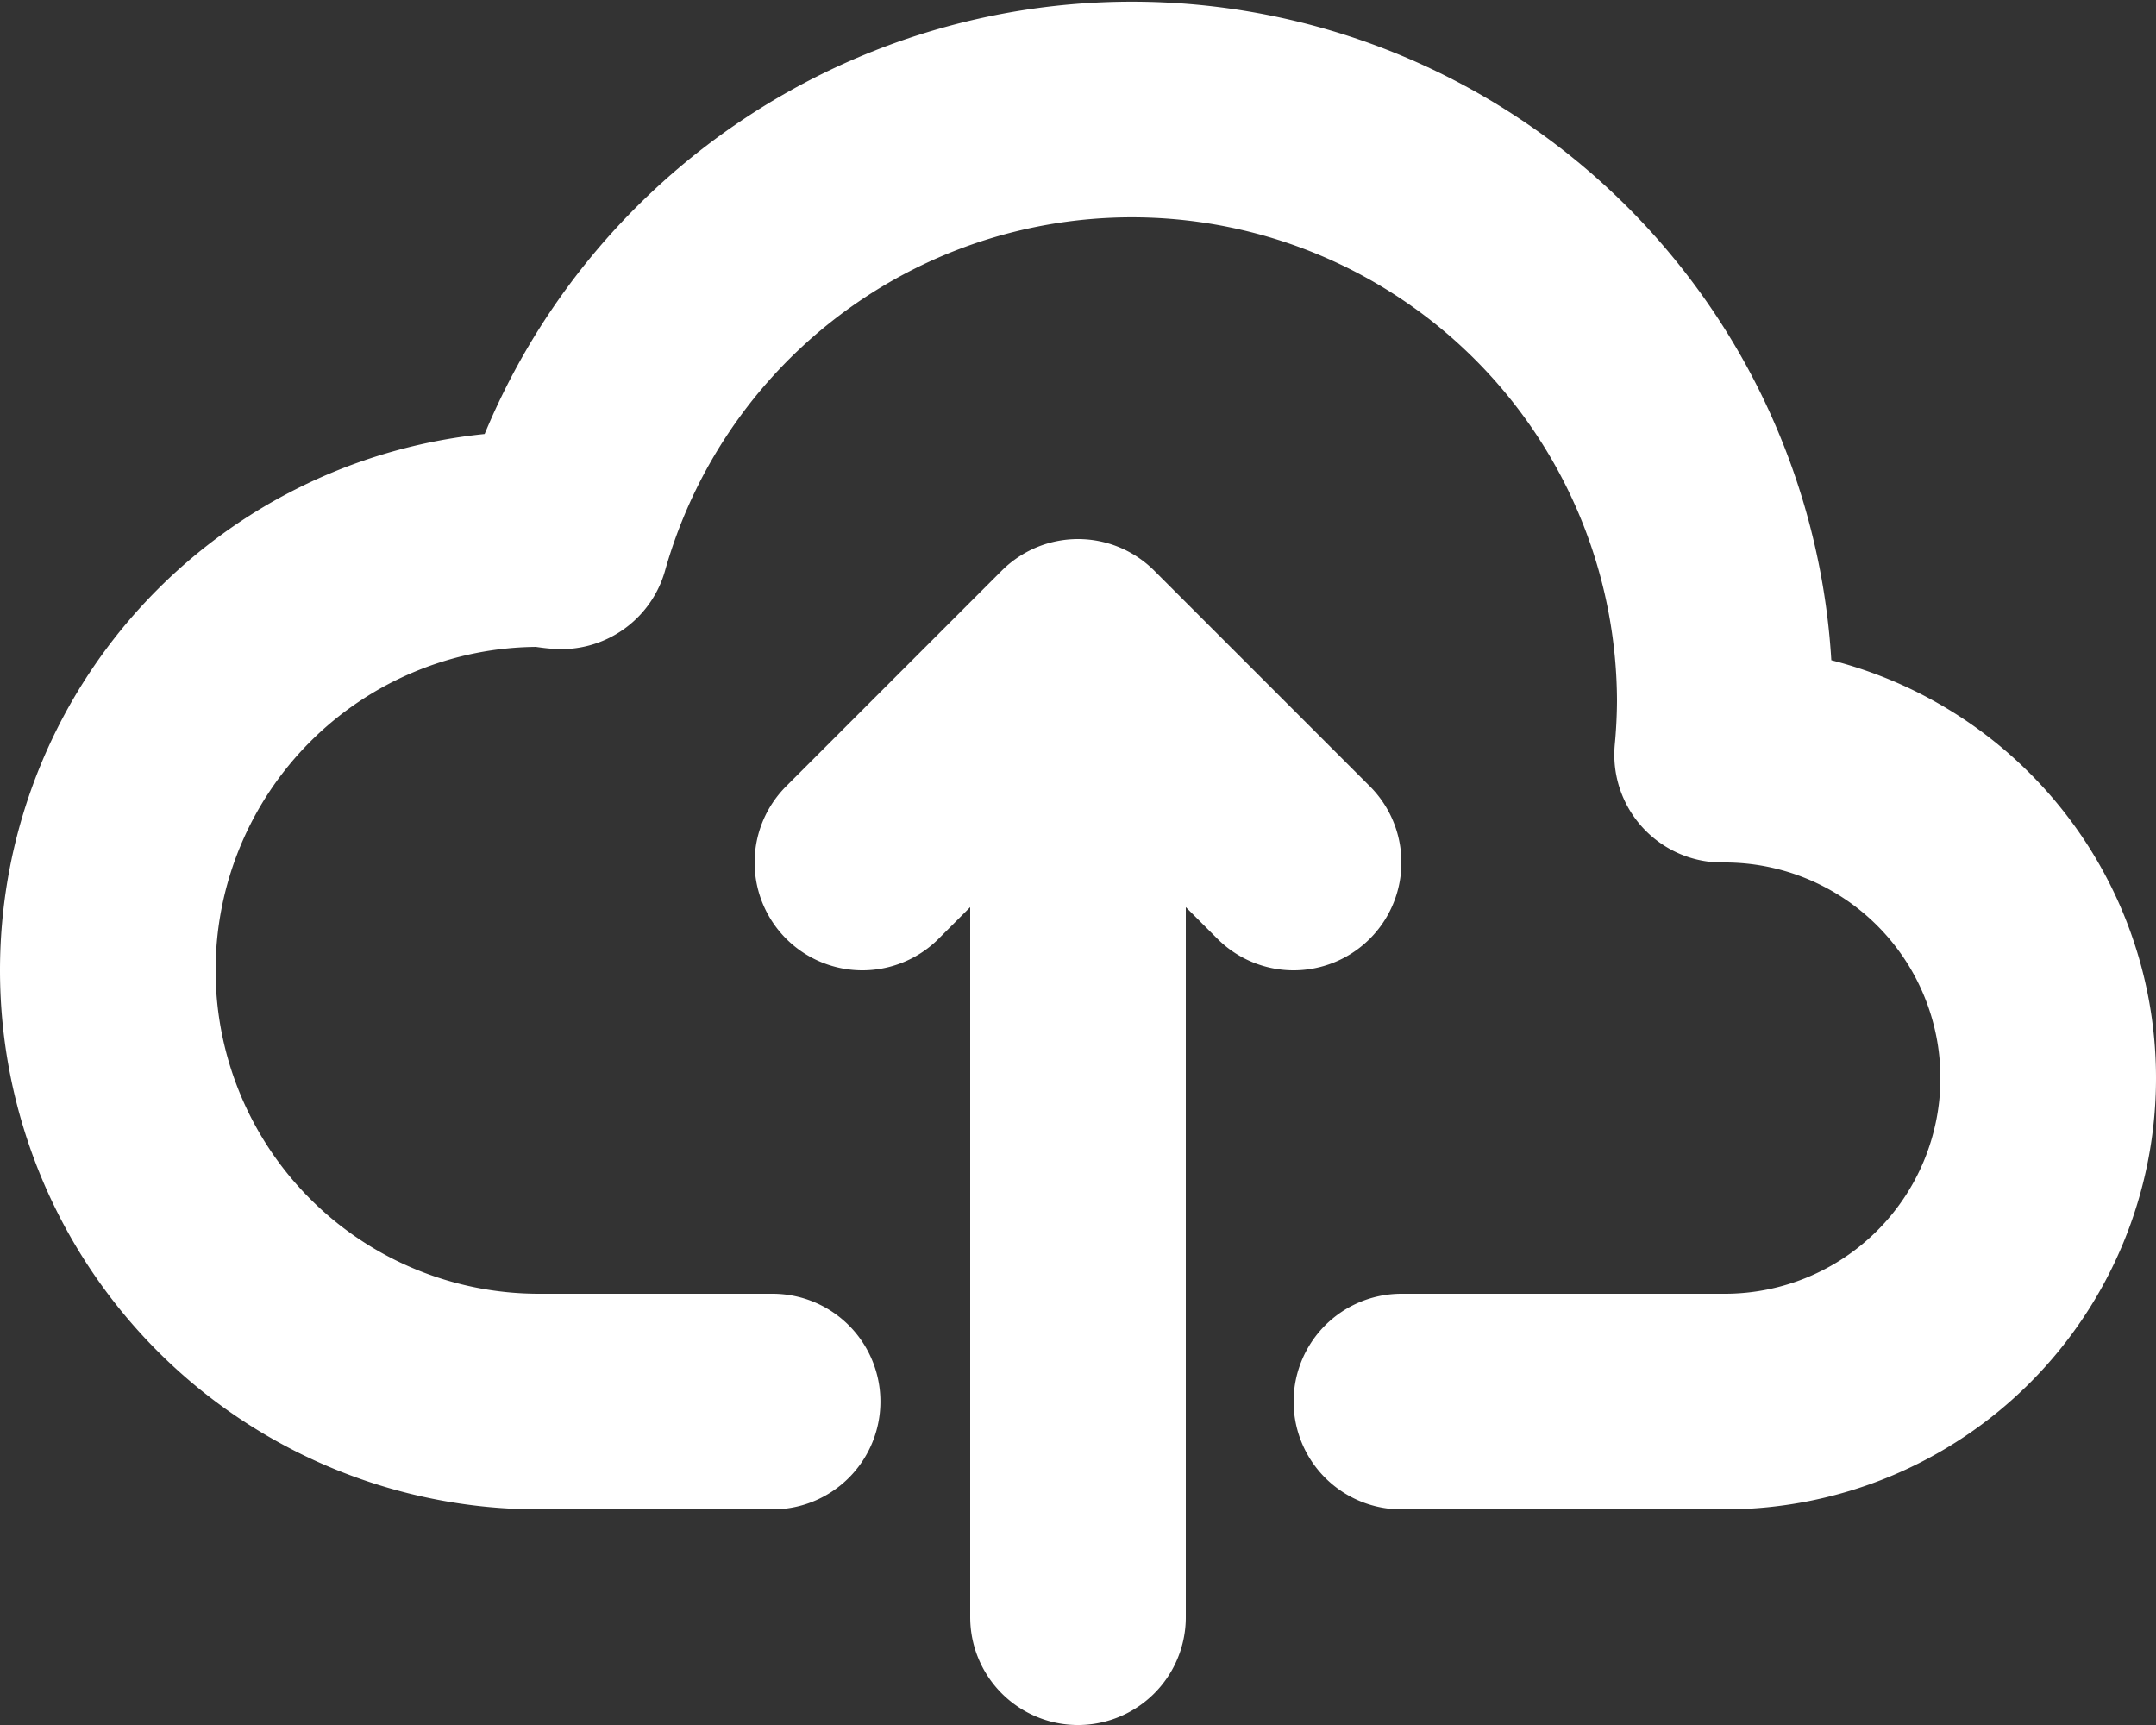 <svg
                    
                    aria-hidden="true"
                    xmlns="http://www.w3.org/2000/svg"
                    fill="none"
                    viewBox="0 0 20 16"
                  >
                    <rect x="0" y="0" width="20" height="16" fill="#333333" stroke="none"/>
                    <path
                      stroke="white"
                      stroke-linecap="round"
                      stroke-linejoin="round"
                      stroke-width="2"
                      d="M13 13h3a3 3 0 0 0 0-6h-.025A5.56 5.56 0 0 0 16 6.5 5.5 5.5 0 0 0 5.207 5.021C5.137 5.017 5.071 5 5 5a4 4 0 0 0 0 8h2.167M10 15V6m0 0L8 8m2-2 2 2"
                    />
                  </svg>